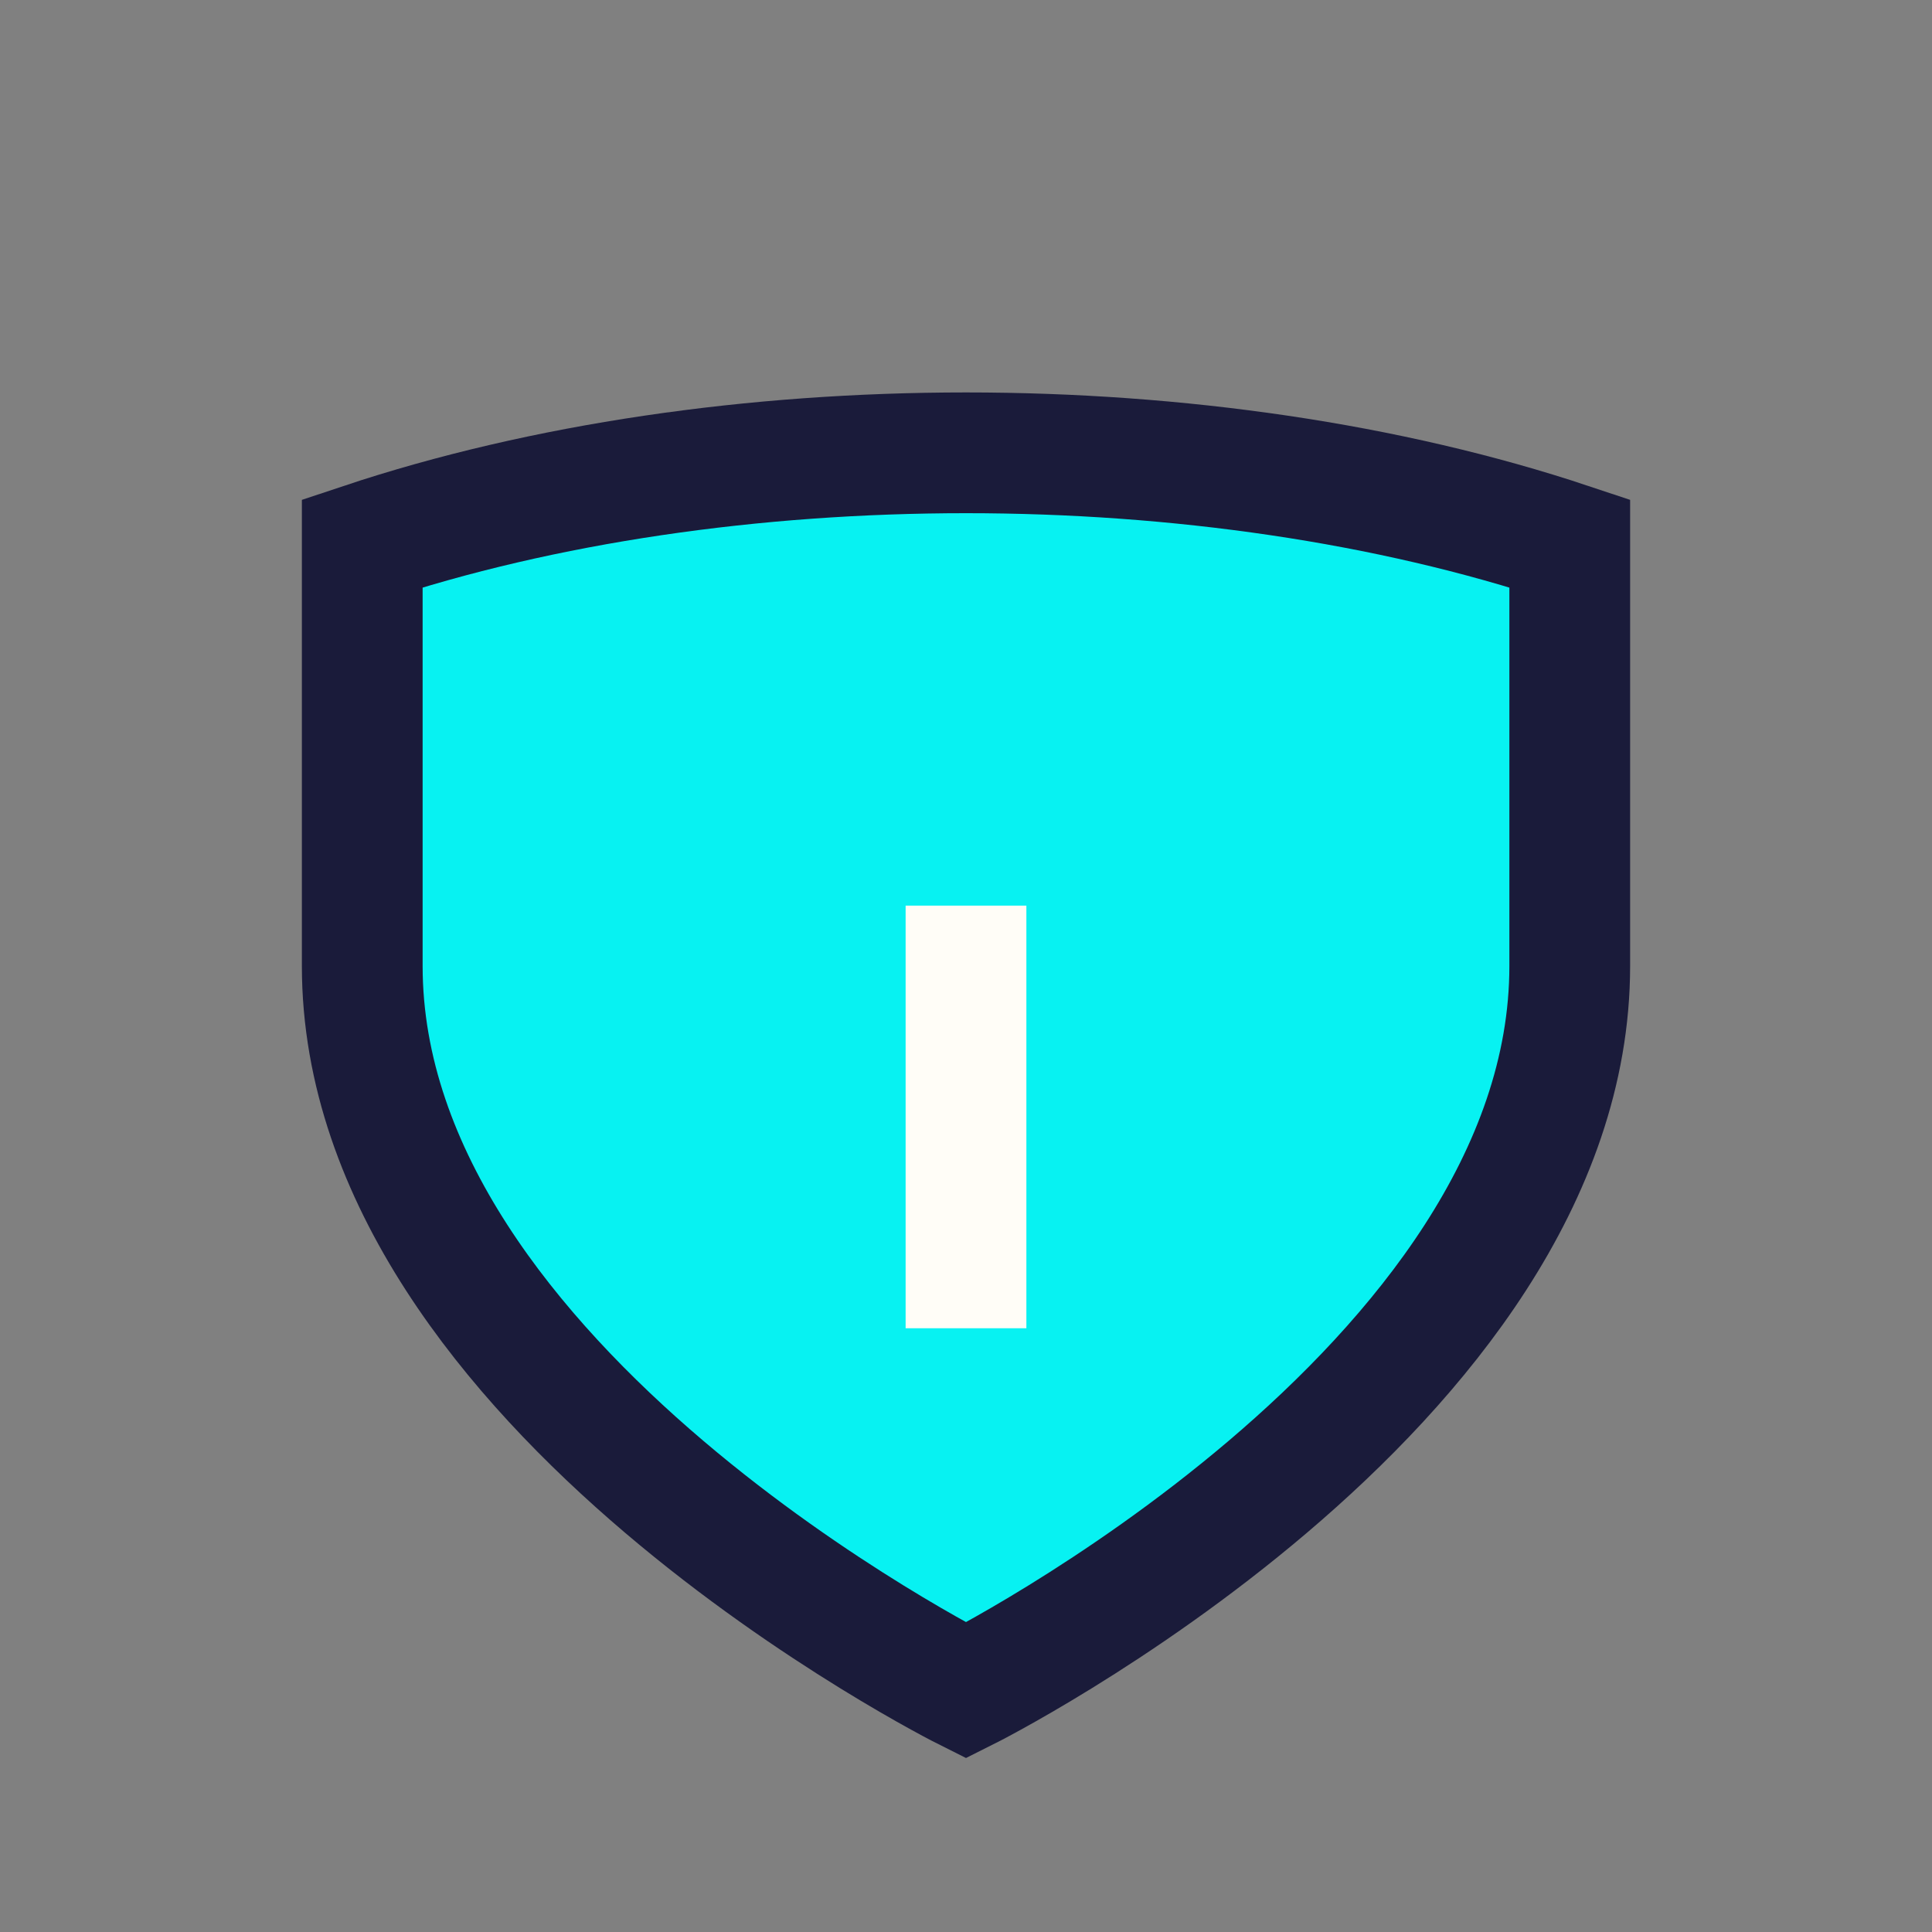 <?xml version="1.0" encoding="UTF-8"?>
<svg xmlns="http://www.w3.org/2000/svg" width="32" height="32" viewBox="0 0 32 32"><rect x="0" y="0" width="32" height="32" fill="#808080" stroke="none"/><path d="M6 9c6-2 14-2 20 0v7c0 7-10 12-10 12S6 23 6 16V9z" fill="#07F2F2" stroke="#1A1B3A" stroke-width="2"/><path d="M16 15v7" stroke="#FFFDF7" stroke-width="2"/></svg>